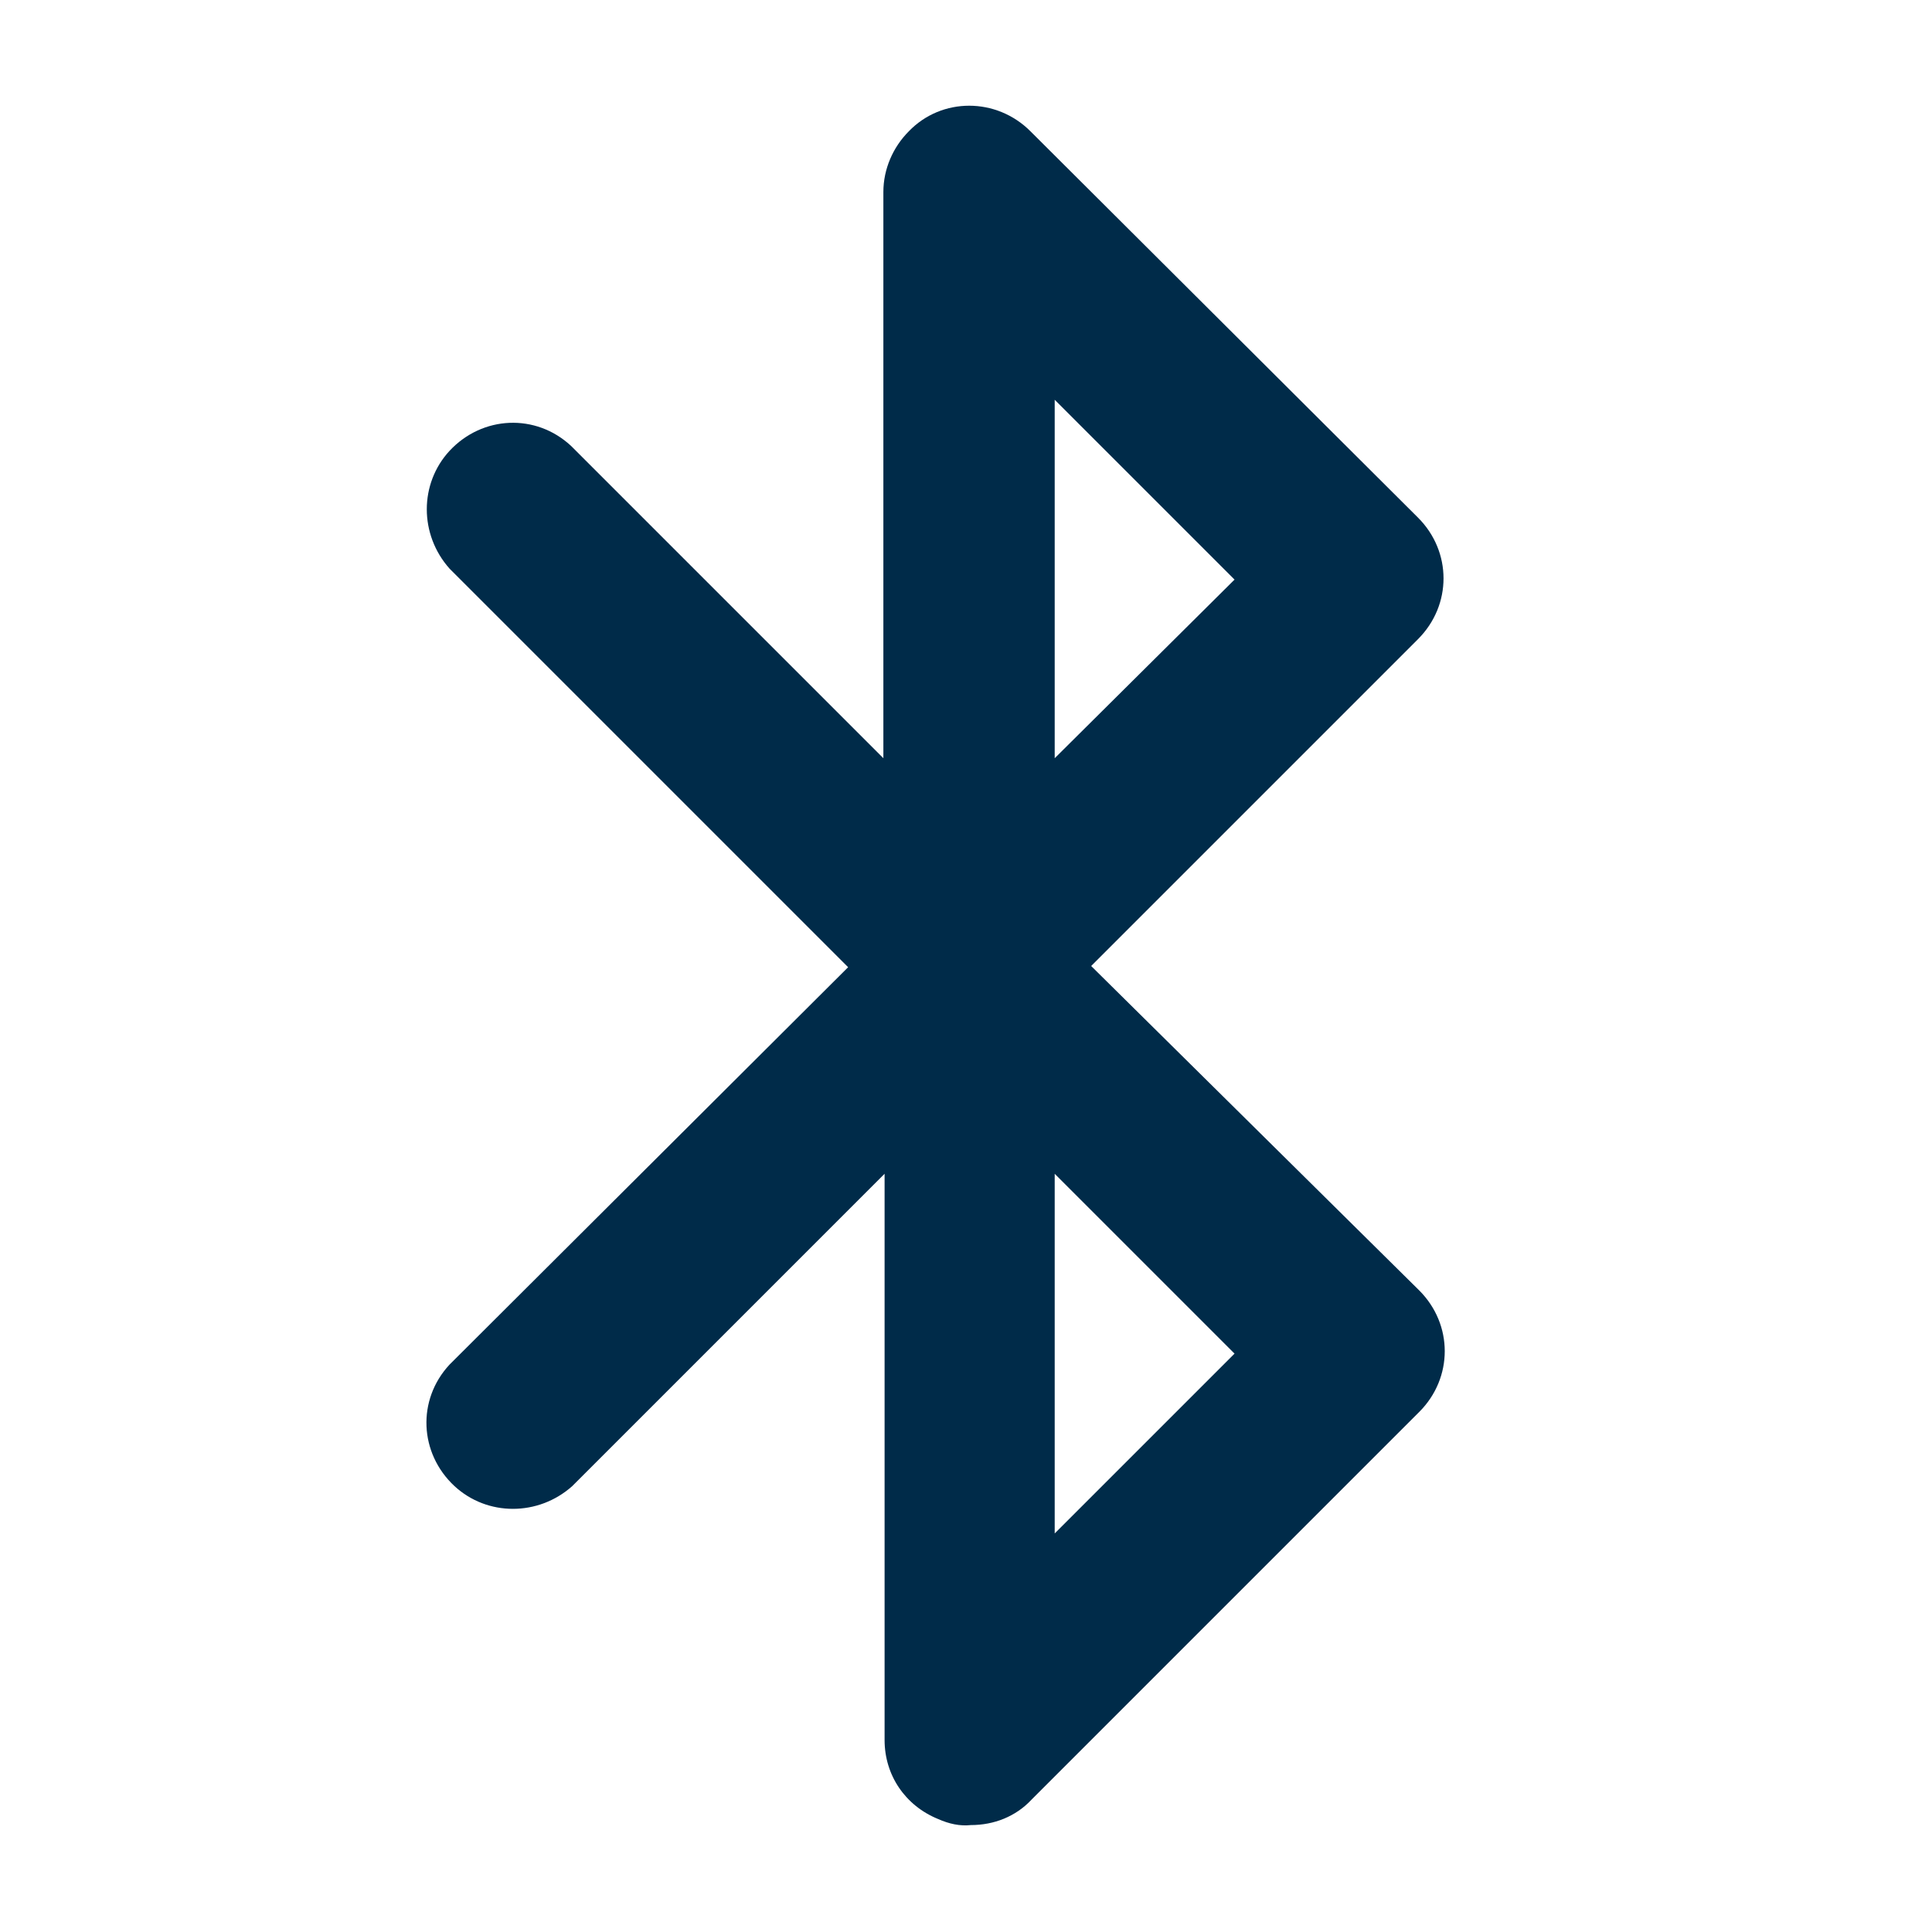 <svg xmlns="http://www.w3.org/2000/svg" xmlns:xlink="http://www.w3.org/1999/xlink" viewBox="0 0 159 159"><g><g><g><path fill="#002b49" d="m89.8 79.5 26.9-26.9c2.8-2.8 2.8-7.2 0-10L84.8 10.8c-2.8-2.8-7.3-2.8-10 0-1.3 1.3-2.1 3.1-2.1 5v46.6L47 36.7c-2.9-2.7-7.3-2.5-10 .4-2.5 2.7-2.5 6.9 0 9.7l32.8 32.8L37 112.3c-2.7 2.9-2.5 7.3.4 10 2.7 2.5 6.9 2.5 9.7 0l25.7-25.7v46.6c0 2.9 1.7 5.4 4.4 6.5.9.4 1.8.6 2.7.5 1.9 0 3.7-.7 5-2.1l31.9-31.9c2.8-2.8 2.8-7.2 0-10l-27-26.7zm-3-46.6 14.8 14.8-14.8 14.7V32.9zm0 63.7 14.8 14.8-14.8 14.8V96.6z"/></g></g></g></svg>